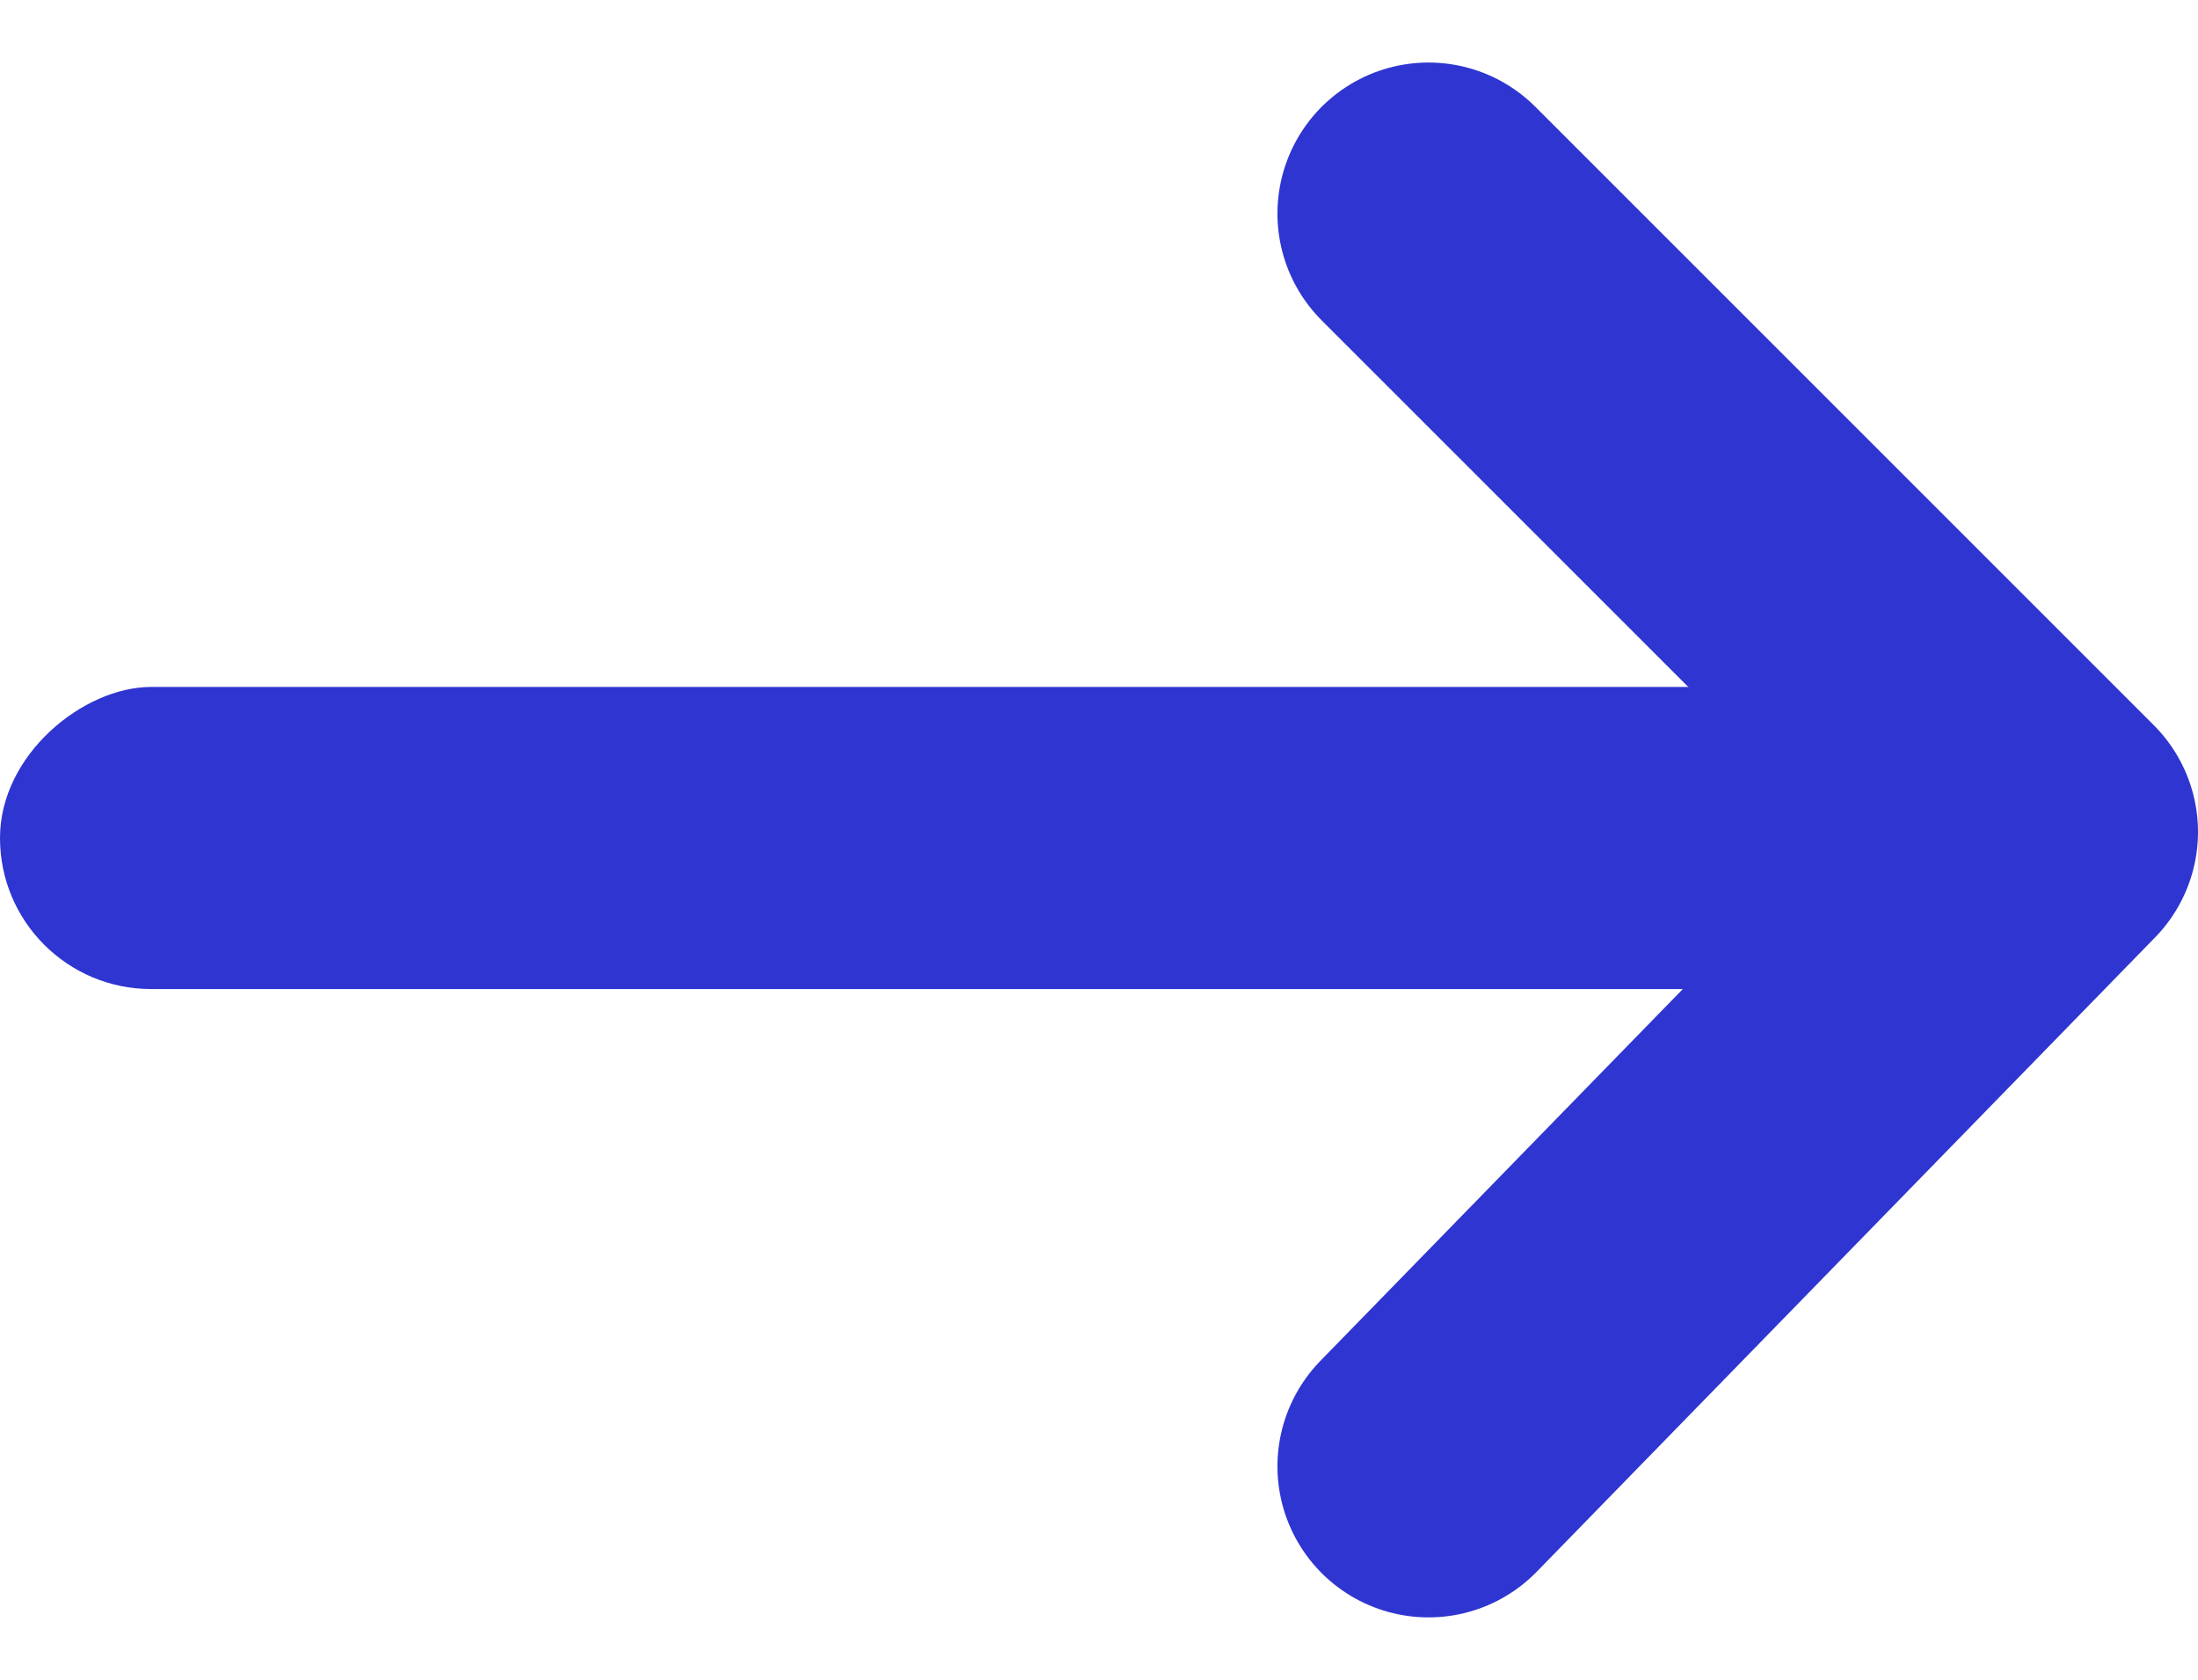 <svg xmlns="http://www.w3.org/2000/svg" width="21.826" height="16.683" viewBox="0 0 21.826 16.683">
  <g id="Group_23" data-name="Group 23" transform="translate(-850 1519.822) rotate(-90)">
    <rect id="Rectangle_45" data-name="Rectangle 45" width="3" height="21" rx="1.5" transform="translate(1510 850)" fill="#2f35d0"/>
    <path id="Path_576" data-name="Path 576" d="M1505.26,877.116l6.3,6.141,6.141-6.141" transform="translate(0 -12.931)" fill="none" stroke="#2f35d0" stroke-linecap="round" stroke-linejoin="round" stroke-width="3"/>
  </g>
</svg>
